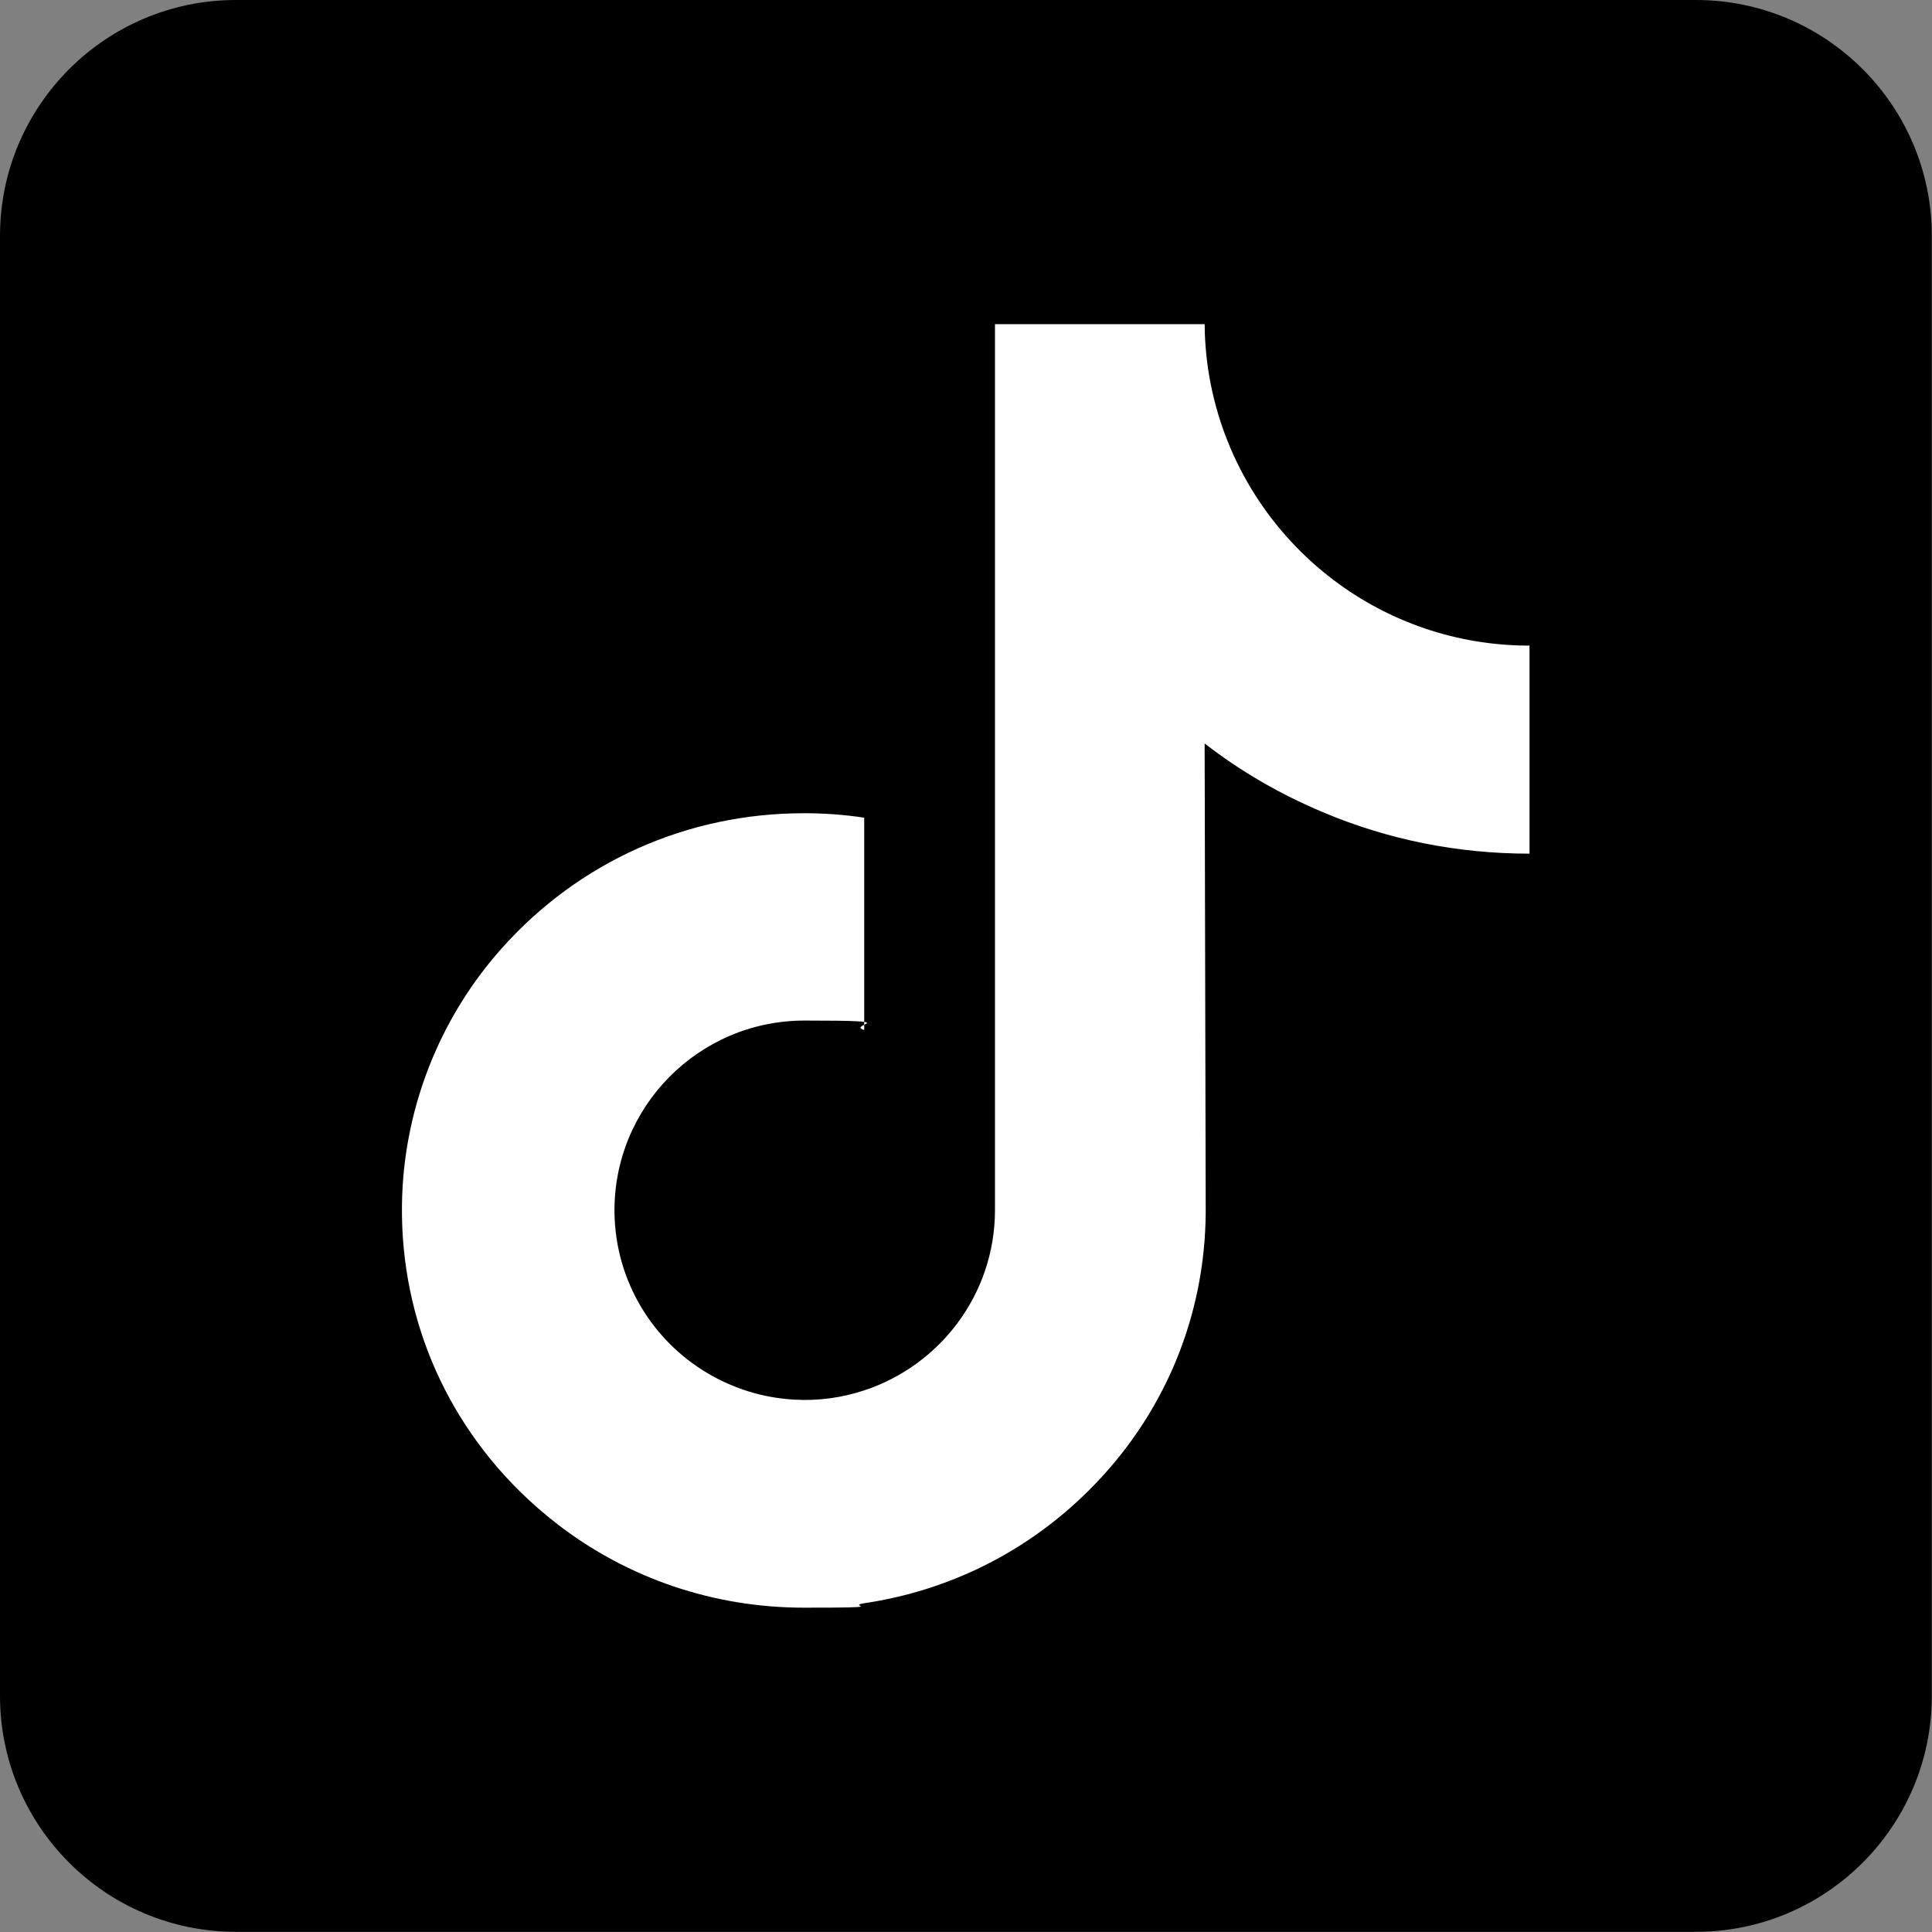 <?xml version="1.0" encoding="UTF-8"?>
<svg xmlns="http://www.w3.org/2000/svg" xmlns:serif="http://www.serif.com/" version="1.1" viewBox="0 0 1080 1080">
  <rect x="0" y="0" width="1080" height="1080" fill="#808080" stroke="none"/>
  <defs>
    <style>
      .cls-1 {
        fill-rule: evenodd;
      }

      .cls-2 {
        fill: #fff;
      }
    </style>
  </defs>
  <!-- Generator: Adobe Illustrator 28.7.1, SVG Export Plug-In . SVG Version: 1.2.0 Build 142)  -->
  <g>
    <g id="Camada_1">
      <path class="cls-1" d="M948.1,0H131.9C59.1,0,0,59.1,0,131.9v816.1c0,72.8,59.1,131.9,131.9,131.9h816.1c72.8,0,131.9-59.1,131.9-131.9V131.9c0-72.8-59.1-131.9-131.9-131.9Z"/>
      <path class="cls-2" d="M854.9,360.9c-41,0-78.9-13.6-109.2-36.5-34.8-26.2-59.9-64.8-68.8-109.2-2.2-10.9-3.4-22.3-3.5-34h-117.2v495.4c-.1,46.9-30.7,86.6-73,100.6-12.4,4.1-25.5,6-39.3,5.2-17.7-1-34.1-6.3-48.6-14.9-30.6-18.2-51.2-51.4-51.8-89.4-.8-59.2,47-107.6,106.2-107.6s22.9,2,33.4,5.3v-118.7c-11.1-1.7-22.3-2.5-33.8-2.5-64.8,0-125.5,26.9-168.8,75.5-32.7,36.6-52.3,83.5-55.4,132.6-3.9,64.4,19.6,125.7,65.4,170.9,6.7,6.6,13.8,12.8,21.2,18.5,39.2,30.2,87.2,46.6,137.7,46.6s22.7-.8,33.8-2.5c47.2-7,90.7-28.6,125-62.6,42.2-41.7,65.5-97.1,65.8-156.1l-.6-261.9c20.1,15.6,42.1,28.3,65.8,38.3,36.8,15.6,75.8,23.3,115.8,23.3v-116.6c.1.1-.3.1-.3.1h0Z"/>
    </g>
  </g>
</svg>